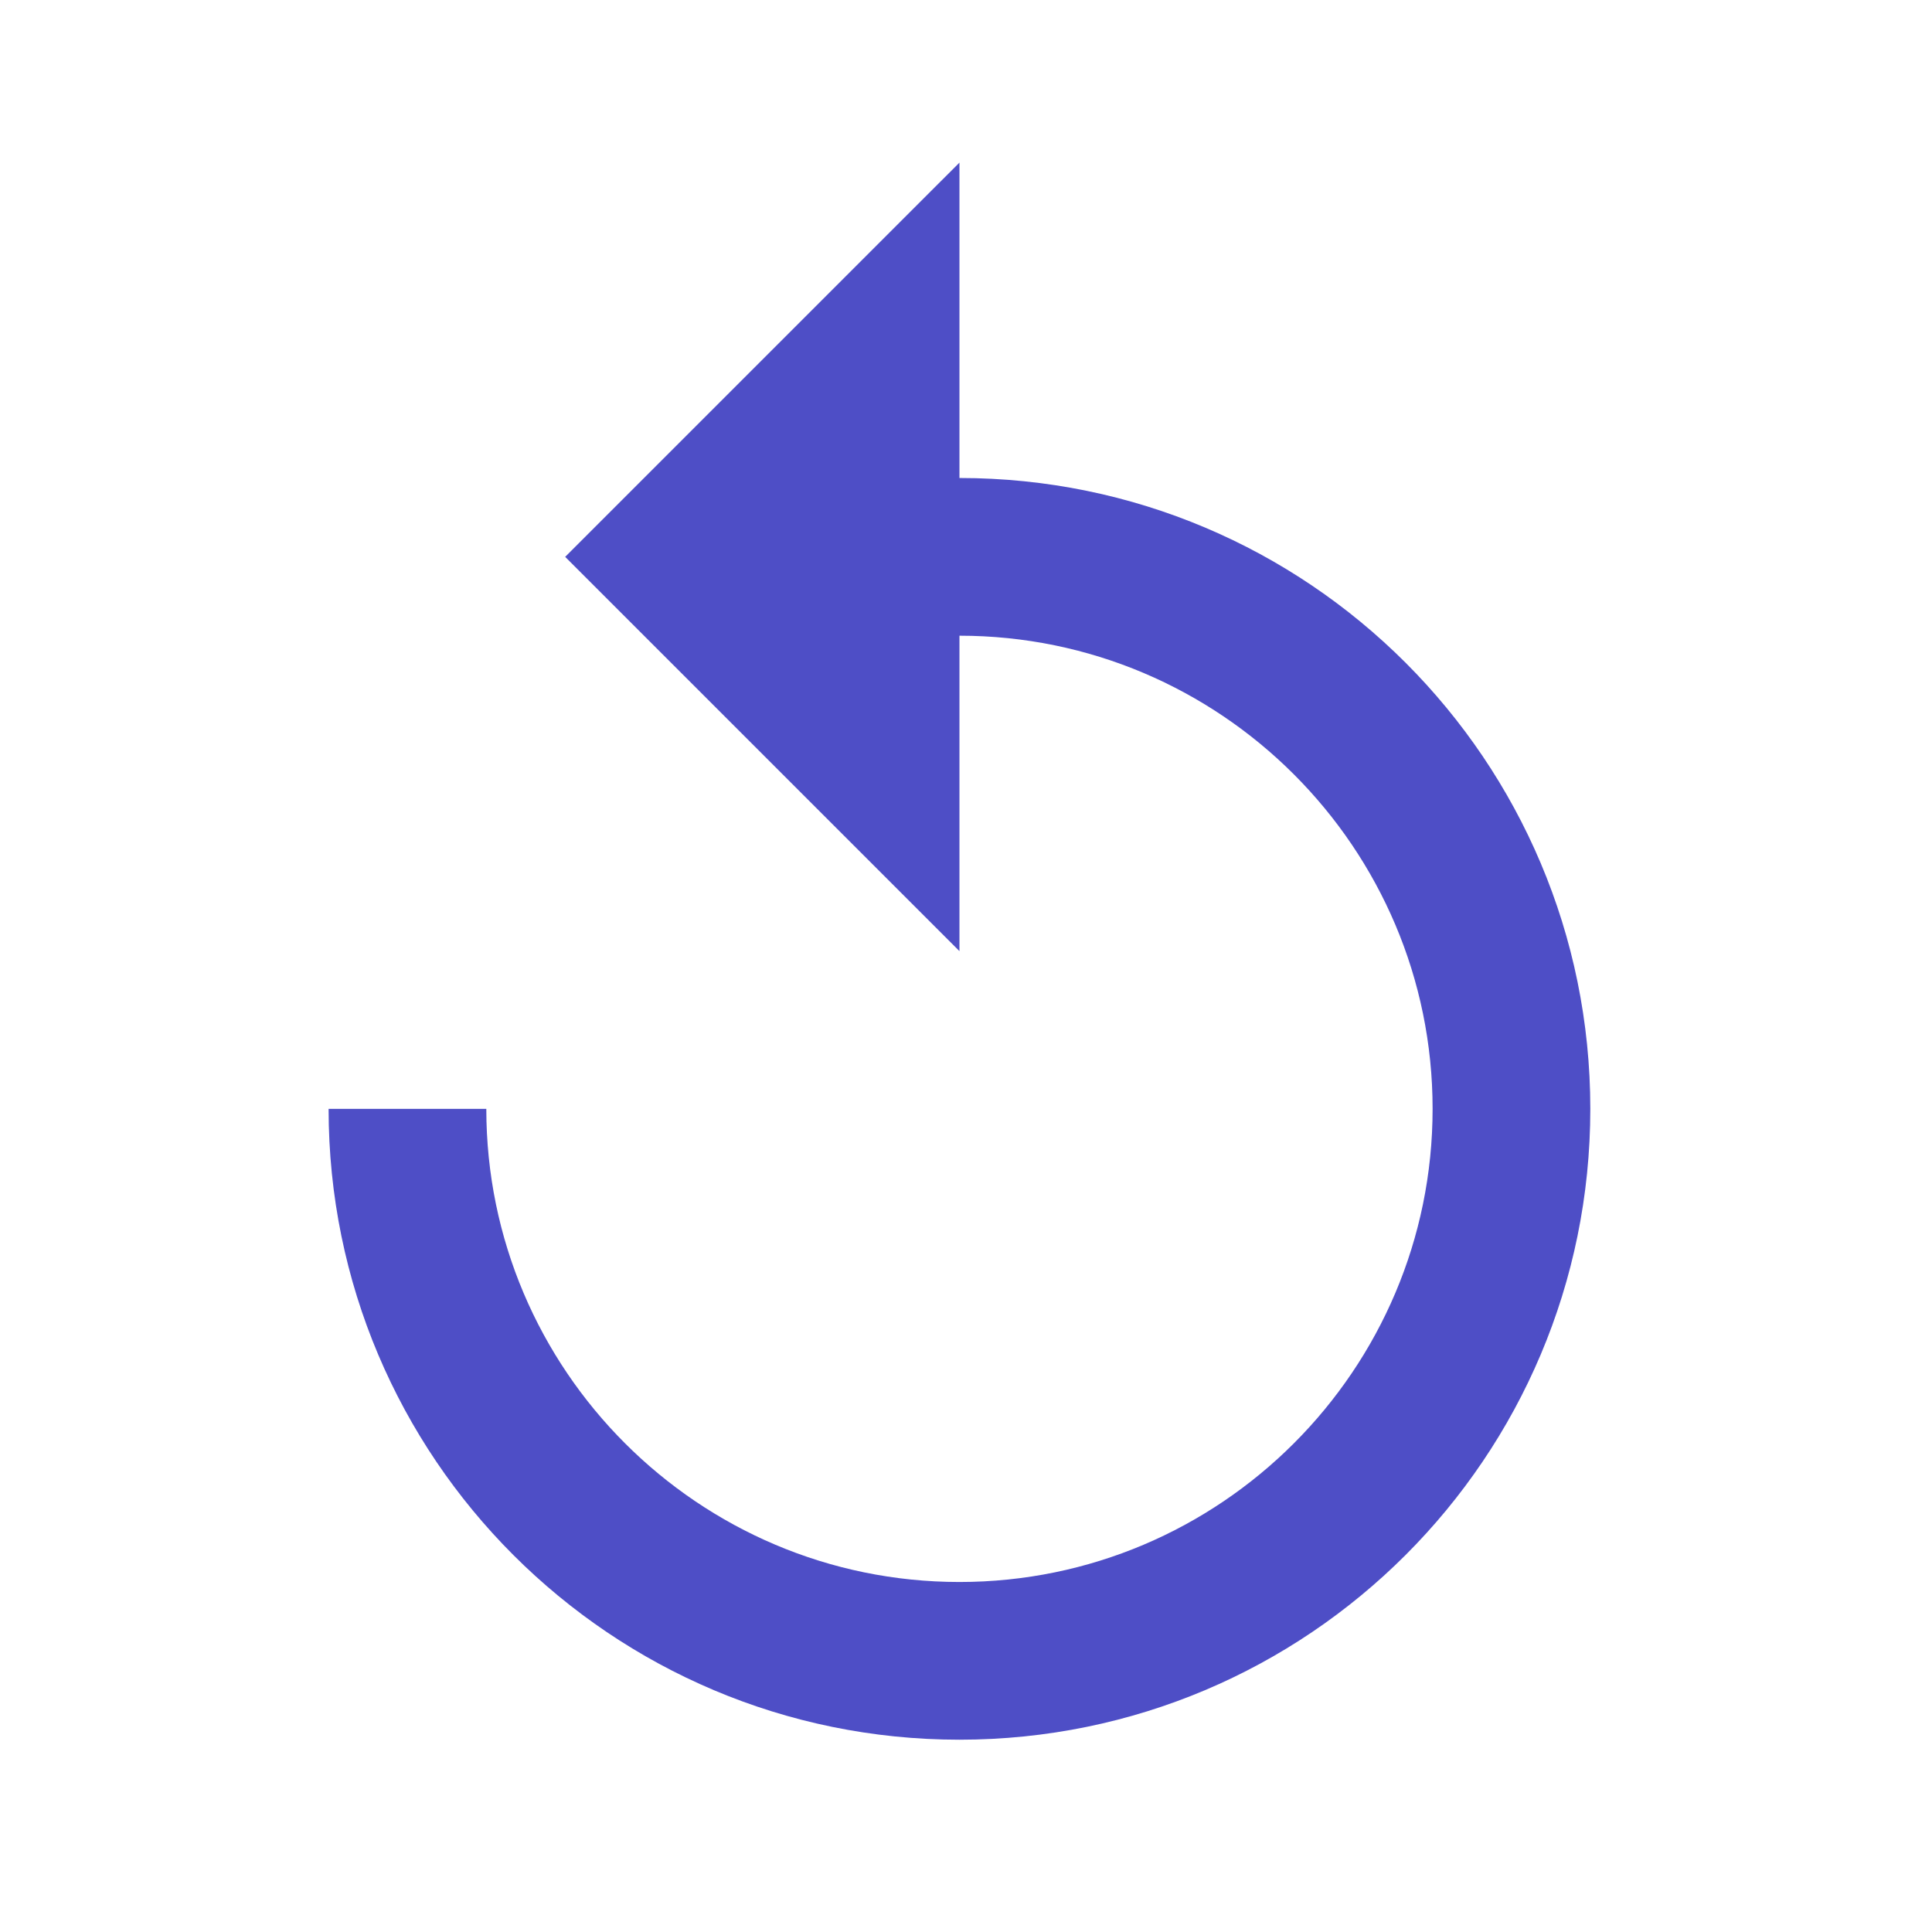 <svg width="49" height="49" viewBox="0 0 49 49" fill="none" xmlns="http://www.w3.org/2000/svg">
<path d="M24.334 12.123V4.124L14.334 14.123L24.334 24.123V16.123C30.954 16.123 36.334 21.503 36.334 28.123C36.334 34.743 30.954 40.123 24.334 40.123C17.714 40.123 12.334 34.743 12.334 28.123H8.334C8.334 36.964 15.494 44.123 24.334 44.123C33.174 44.123 40.334 36.964 40.334 28.123C40.334 19.284 33.174 12.123 24.334 12.123Z" fill="#4E4EC6"/>
</svg>
